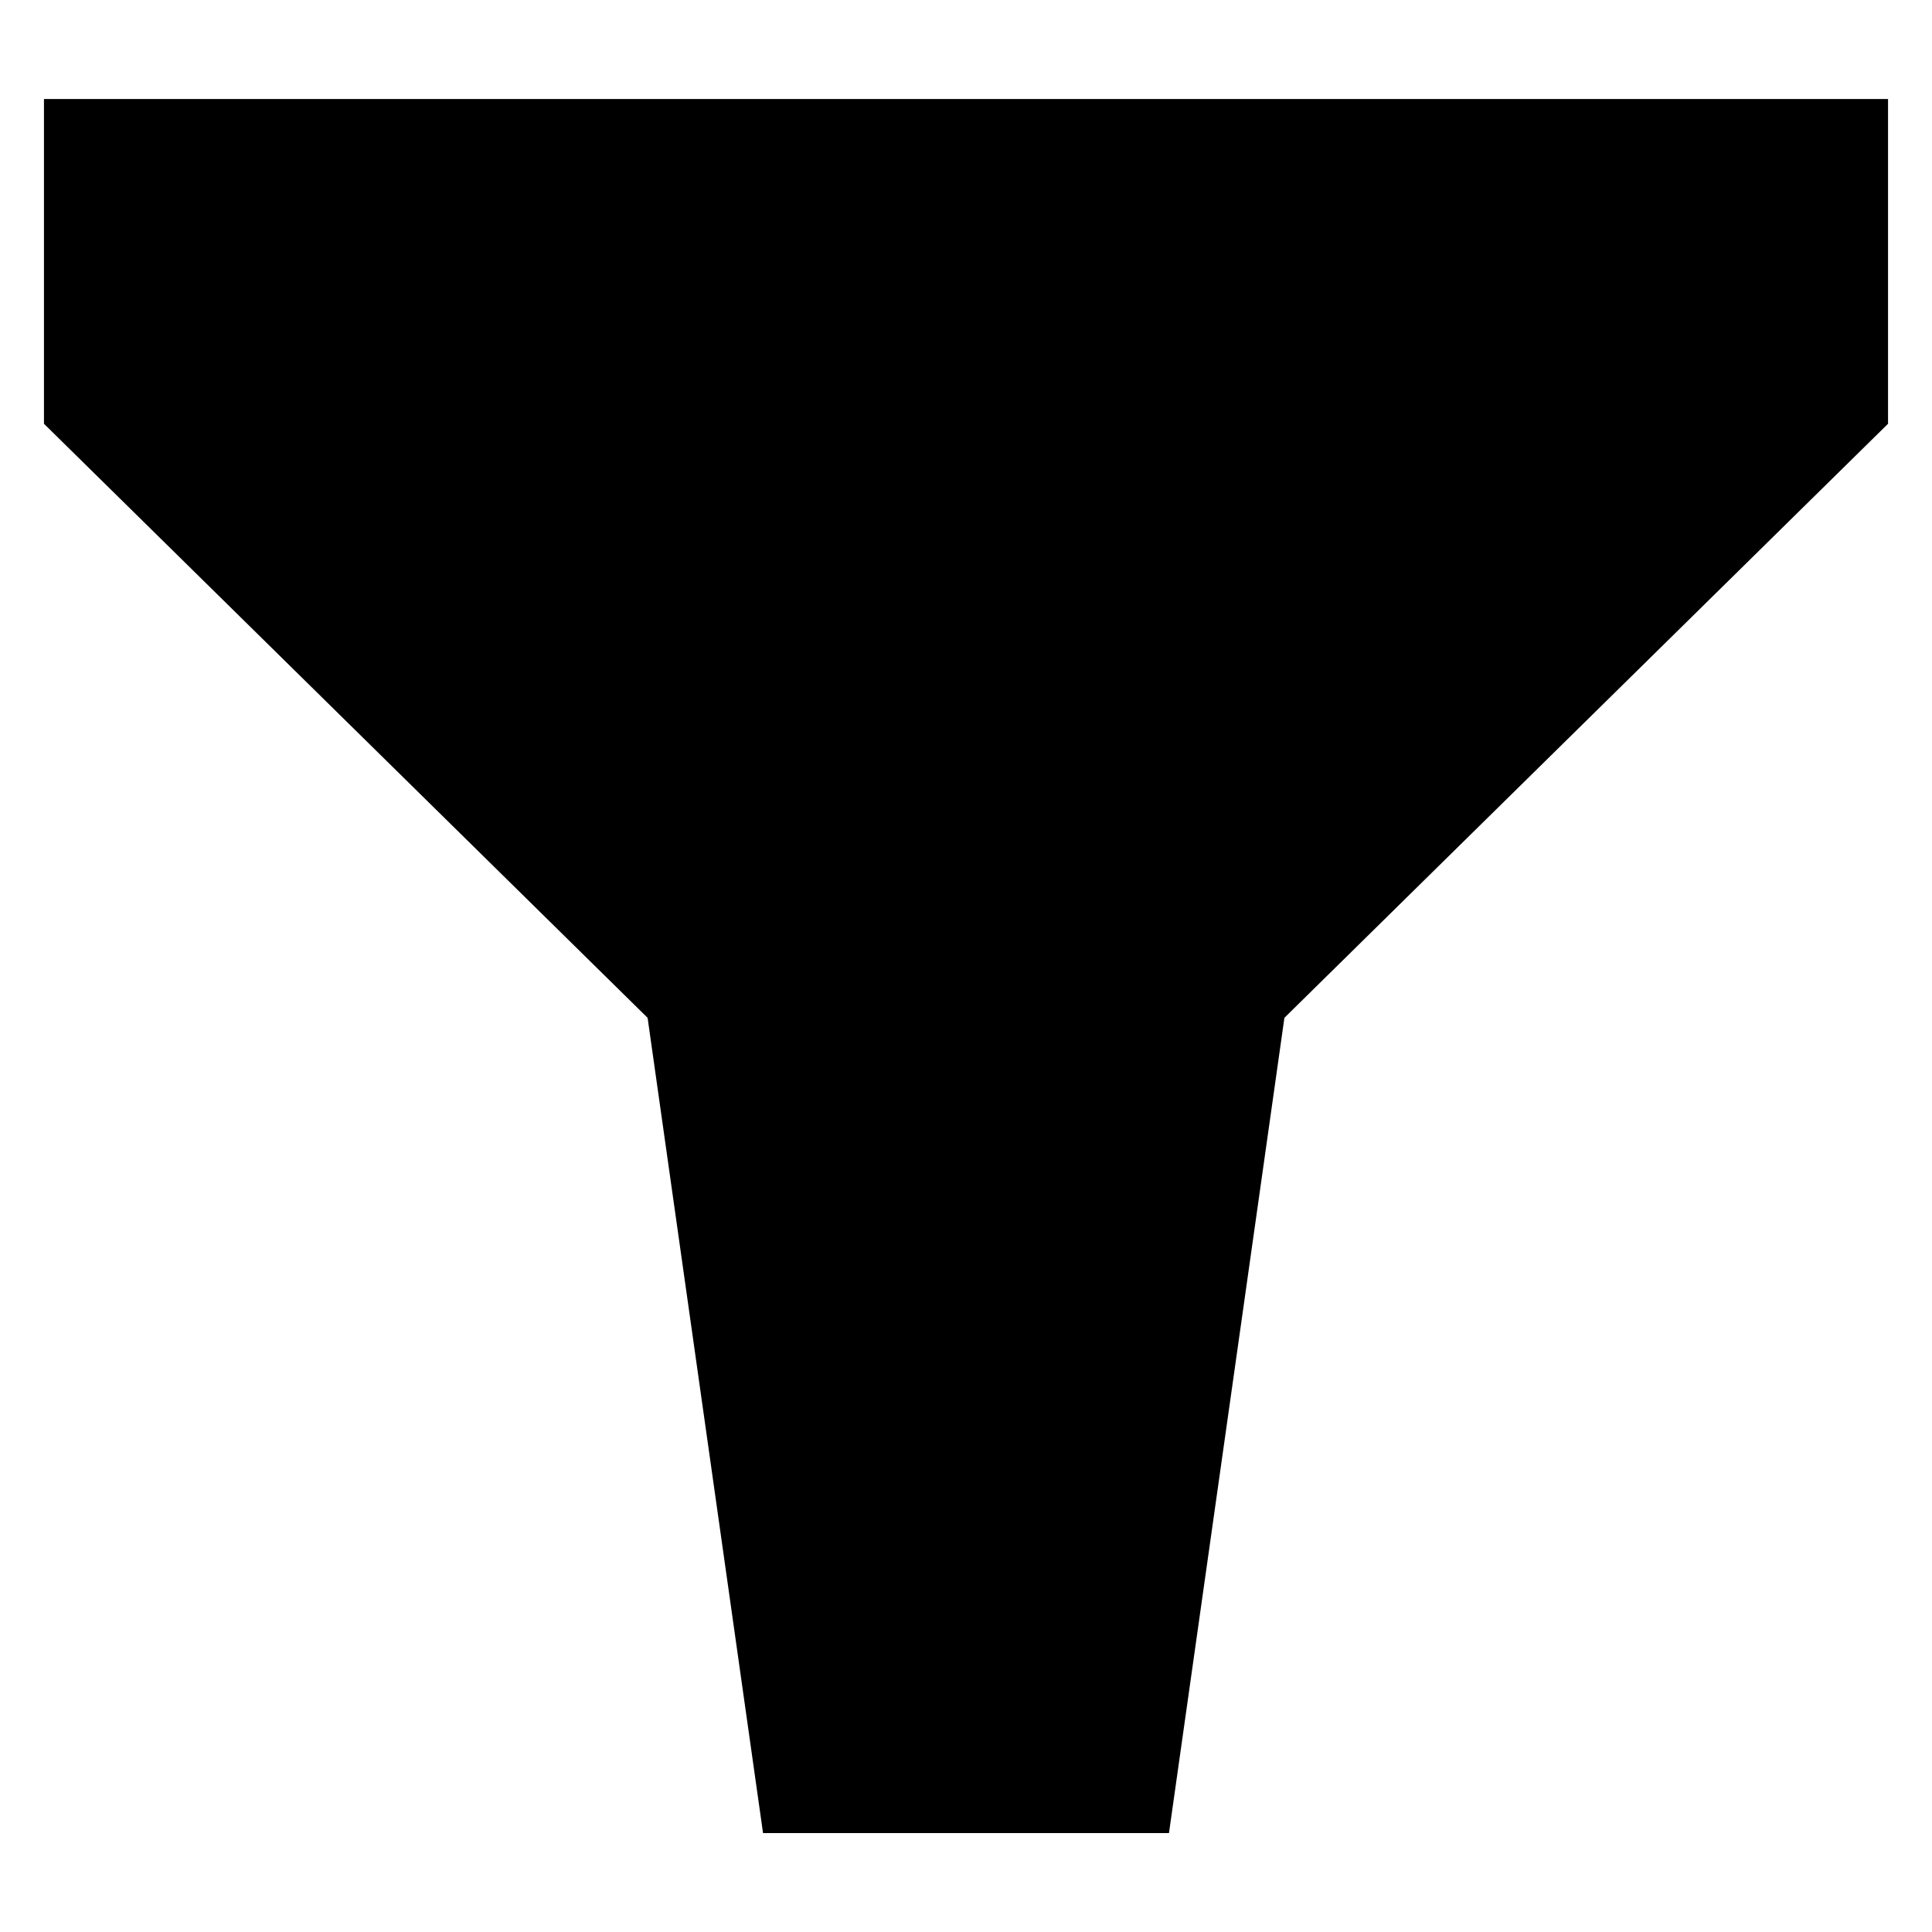<?xml version="1.0" encoding="UTF-8"?>
<!-- Uploaded to: ICON Repo, www.iconrepo.com, Generator: ICON Repo Mixer Tools -->
<svg fill="#000000" width="800px" height="800px" version="1.1" viewBox="144 144 512 512" xmlns="http://www.w3.org/2000/svg">
 <path d="m453.79 629.78 30.59-216.05 159.97-157.43v-86.059h-488.7v86.059l159.97 157.43 30.594 216.05z" fill-rule="evenodd"/>
</svg>
